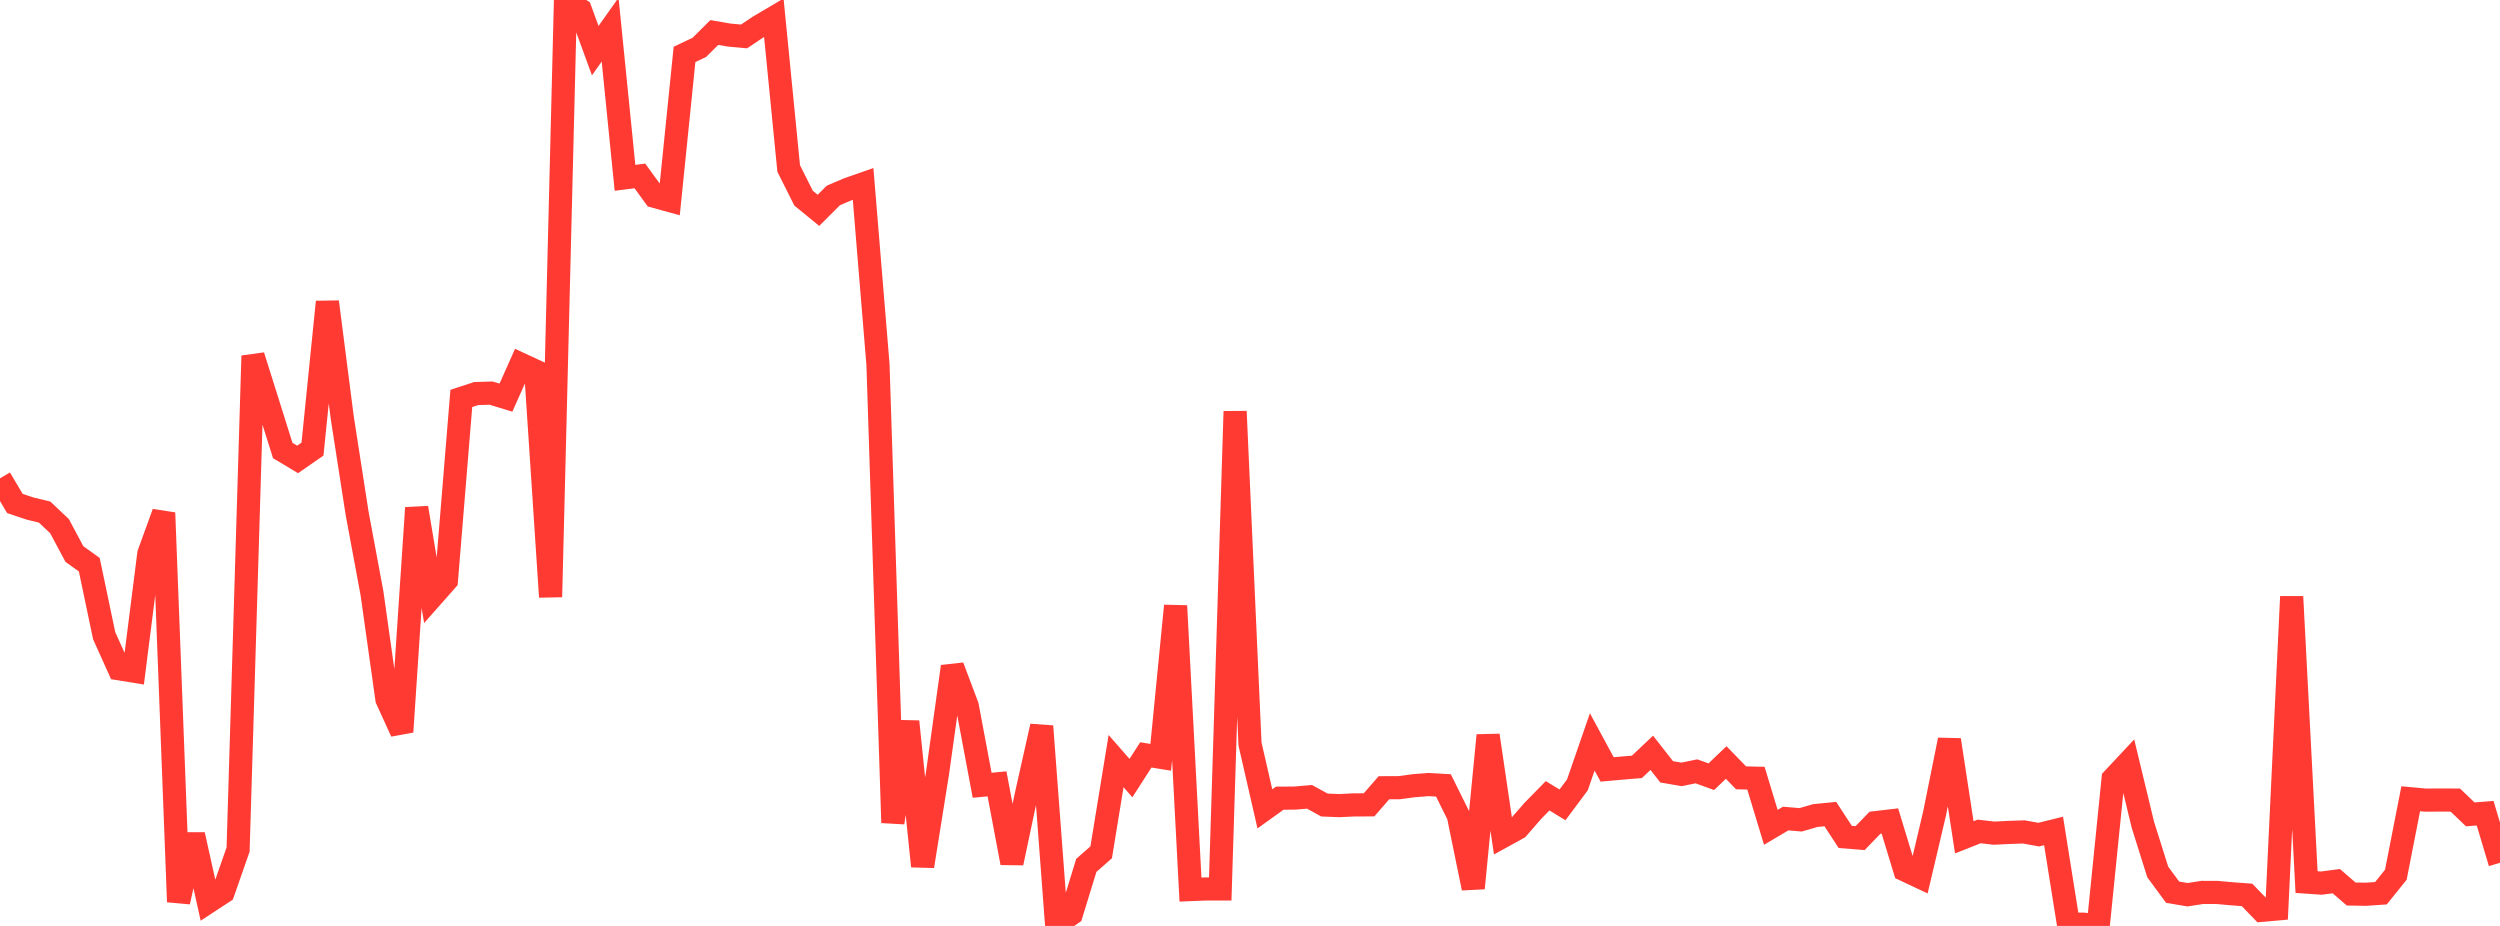 <?xml version="1.0" standalone="no"?>
<!DOCTYPE svg PUBLIC "-//W3C//DTD SVG 1.1//EN" "http://www.w3.org/Graphics/SVG/1.1/DTD/svg11.dtd">

<svg width="135" height="50" viewBox="0 0 135 50" preserveAspectRatio="none" 
  xmlns="http://www.w3.org/2000/svg"
  xmlns:xlink="http://www.w3.org/1999/xlink">


<polyline points="0.0, 25.832 0.804, 27.188 1.607, 27.458 2.411, 27.653 3.214, 28.413 4.018, 29.917 4.821, 30.494 5.625, 34.328 6.429, 36.114 7.232, 36.244 8.036, 29.903 8.839, 27.693 9.643, 48.701 10.446, 45.073 11.25, 48.7 12.054, 48.174 12.857, 45.874 13.661, 19.215 14.464, 21.768 15.268, 24.328 16.071, 24.809 16.875, 24.252 17.679, 16.301 18.482, 22.552 19.286, 27.73 20.089, 32.048 20.893, 37.757 21.696, 39.519 22.5, 27.421 23.304, 32.246 24.107, 31.337 24.911, 21.515 25.714, 21.252 26.518, 21.228 27.321, 21.472 28.125, 19.67 28.929, 20.042 29.732, 32.235 30.536, 0.0 31.339, 0.535 32.143, 2.735 32.946, 1.601 33.75, 9.602 34.554, 9.501 35.357, 10.605 36.161, 10.827 36.964, 2.938 37.768, 2.555 38.571, 1.756 39.375, 1.894 40.179, 1.967 40.982, 1.429 41.786, 0.955 42.589, 9.097 43.393, 10.701 44.196, 11.358 45.0, 10.555 45.804, 10.212 46.607, 9.931 47.411, 19.685 48.214, 44.427 49.018, 38.964 49.821, 46.776 50.625, 41.756 51.429, 35.994 52.232, 38.123 53.036, 42.404 53.839, 42.328 54.643, 46.599 55.446, 42.806 56.25, 39.217 57.054, 49.911 57.857, 49.345 58.661, 46.73 59.464, 46.024 60.268, 41.099 61.071, 42.016 61.875, 40.764 62.679, 40.895 63.482, 32.714 64.286, 48.037 65.089, 48.005 65.893, 48.004 66.696, 22.215 67.5, 40.176 68.304, 43.679 69.107, 43.102 69.911, 43.097 70.714, 43.029 71.518, 43.471 72.321, 43.504 73.125, 43.464 73.929, 43.462 74.732, 42.538 75.536, 42.536 76.339, 42.429 77.143, 42.366 77.946, 42.412 78.75, 44.036 79.554, 47.961 80.357, 39.709 81.161, 45.16 81.964, 44.717 82.768, 43.792 83.571, 42.972 84.375, 43.463 85.179, 42.384 85.982, 40.063 86.786, 41.549 87.589, 41.477 88.393, 41.41 89.196, 40.651 90.0, 41.679 90.804, 41.817 91.607, 41.652 92.411, 41.943 93.214, 41.175 94.018, 42.003 94.821, 42.022 95.625, 44.676 96.429, 44.201 97.232, 44.27 98.036, 44.038 98.839, 43.961 99.643, 45.194 100.446, 45.258 101.25, 44.427 102.054, 44.333 102.857, 46.973 103.661, 47.352 104.464, 43.939 105.268, 39.955 106.071, 45.215 106.875, 44.898 107.679, 44.991 108.482, 44.951 109.286, 44.924 110.089, 45.07 110.893, 44.872 111.696, 49.907 112.5, 49.905 113.304, 50.0 114.107, 42.06 114.911, 41.201 115.714, 44.532 116.518, 47.086 117.321, 48.178 118.125, 48.315 118.929, 48.19 119.732, 48.193 120.536, 48.265 121.339, 48.325 122.143, 49.157 122.946, 49.086 123.75, 32.219 124.554, 47.633 125.357, 47.688 126.161, 47.583 126.964, 48.277 127.768, 48.29 128.571, 48.234 129.375, 47.235 130.179, 43.133 130.982, 43.207 131.786, 43.201 132.589, 43.205 133.393, 43.976 134.196, 43.913 135.0, 46.59" fill="none" stroke="#ff3a33" stroke-width="1.25"/>

</svg>